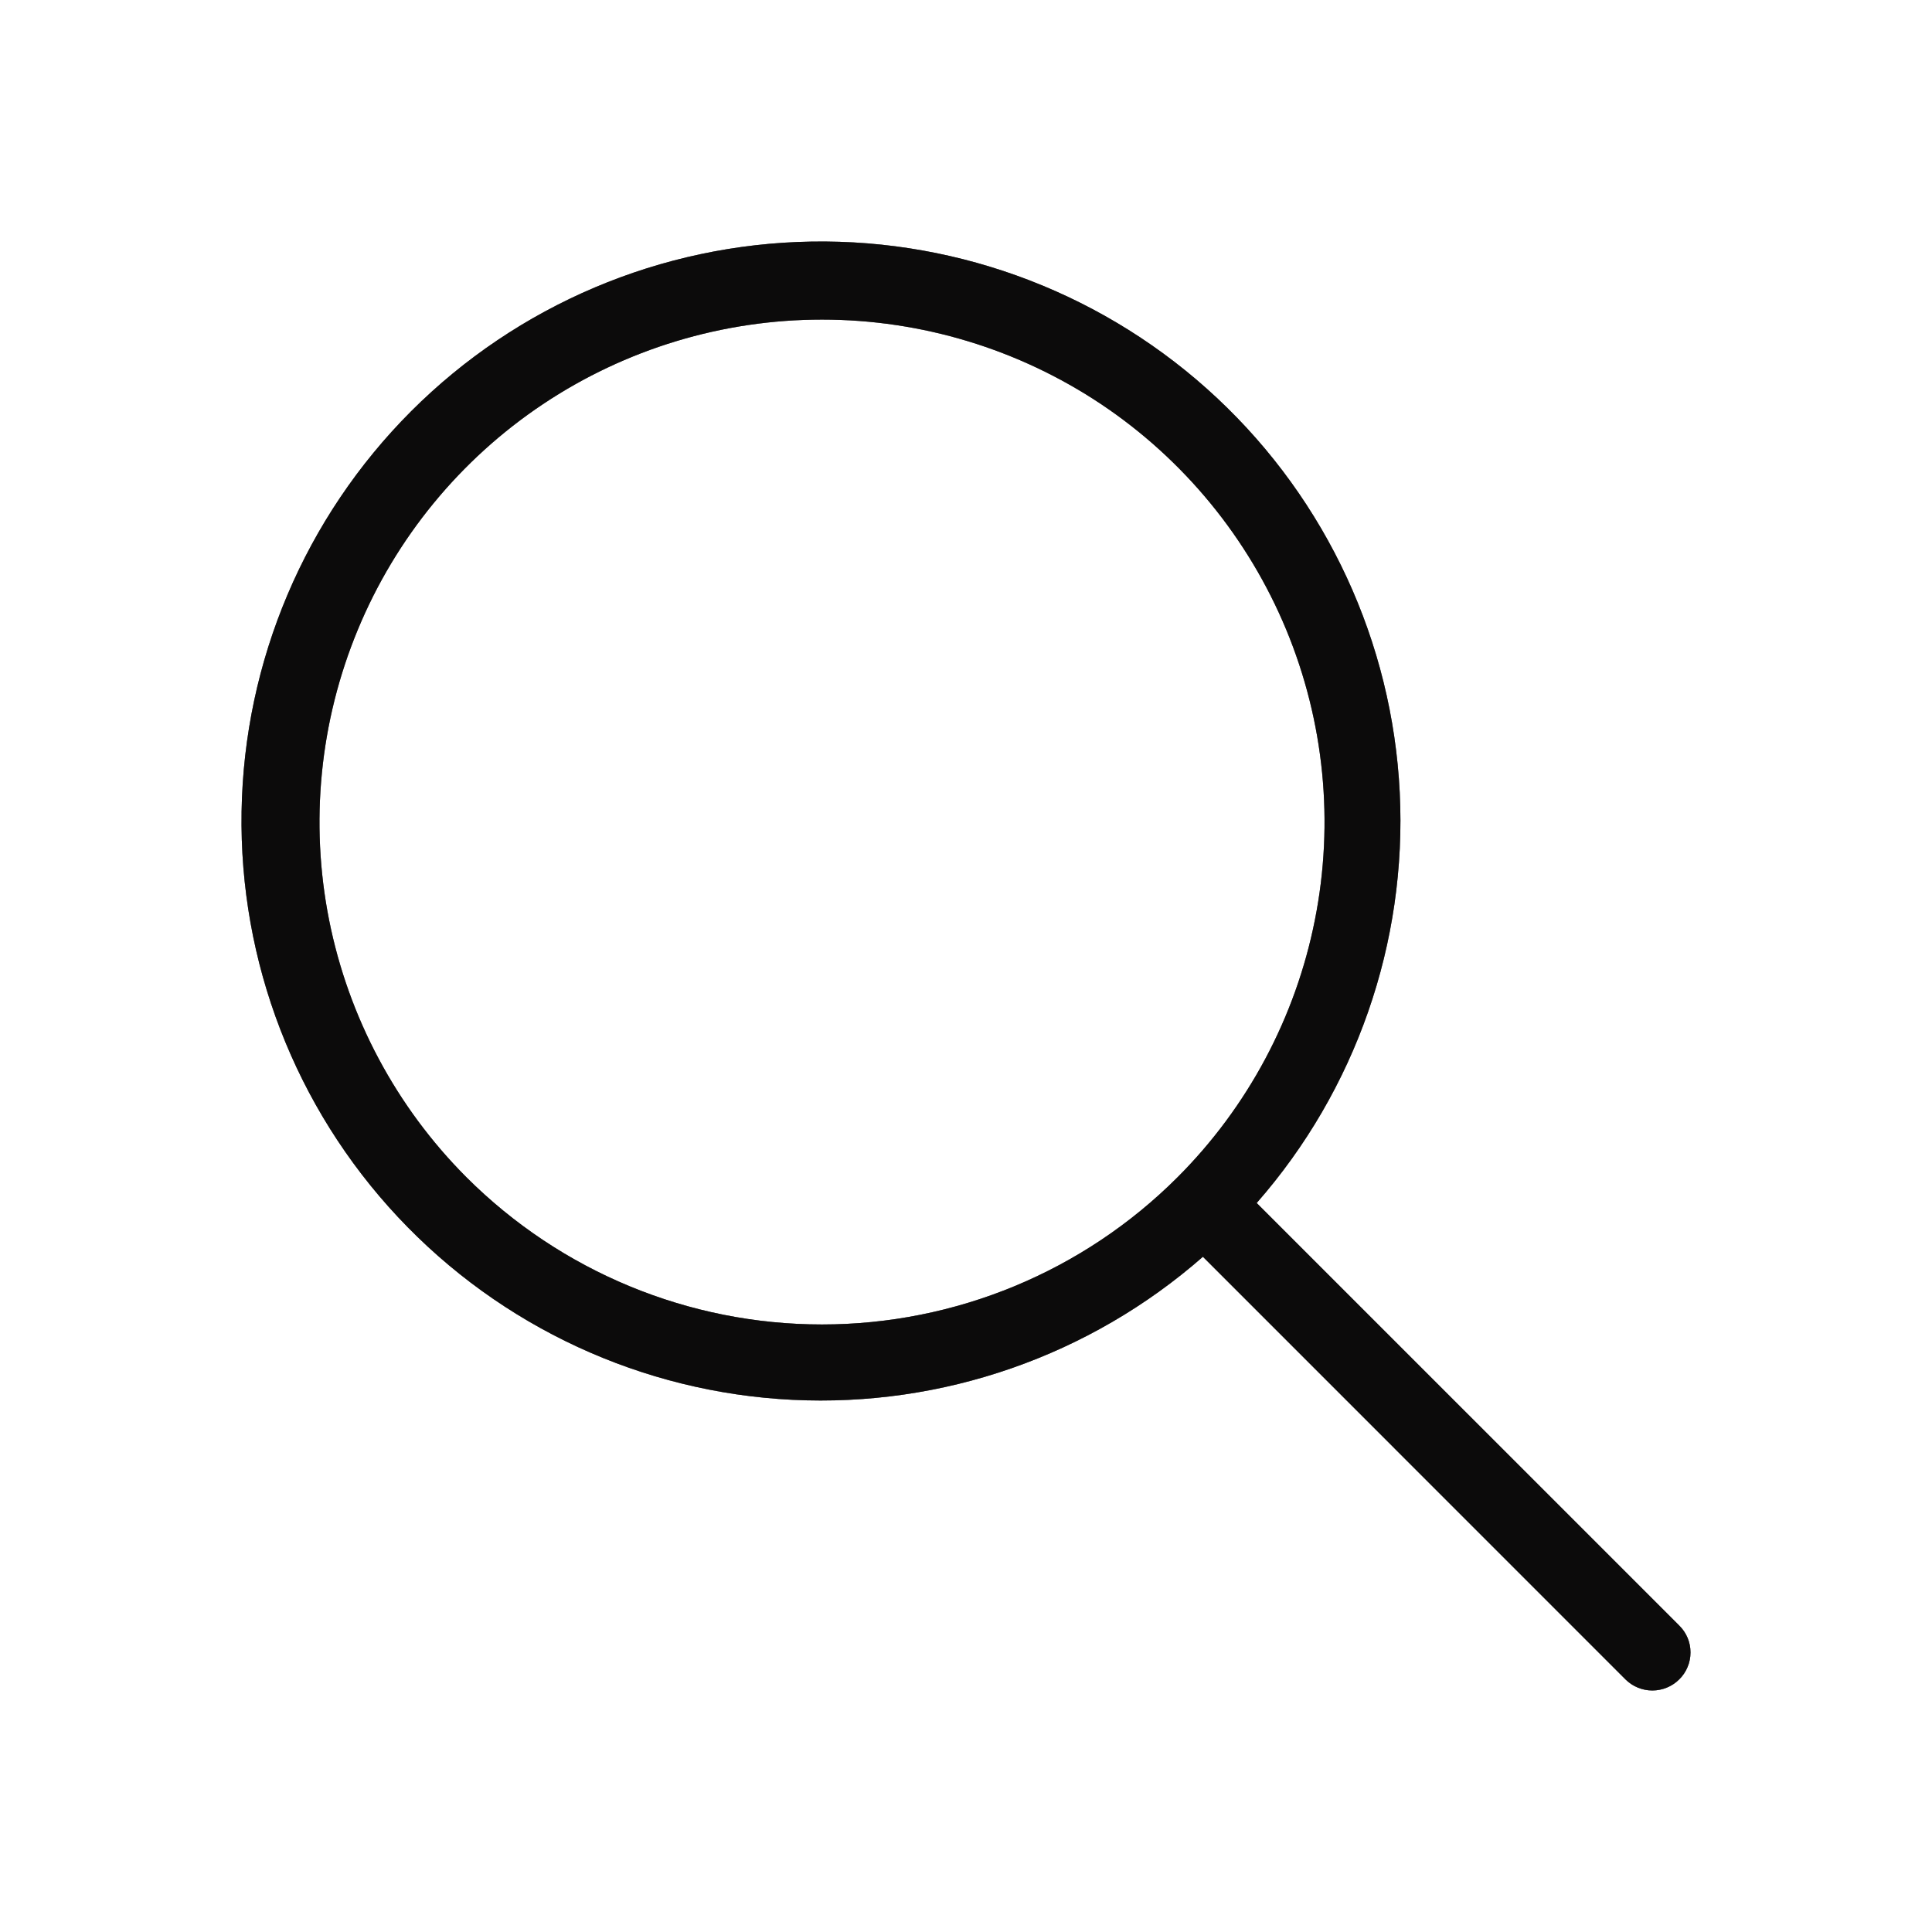 <svg width="24" height="24" viewBox="0 0 24 24" fill="none" xmlns="http://www.w3.org/2000/svg">
<path d="M20.86 20.193L15.611 14.944C16.843 13.539 17.48 11.71 17.388 9.844C17.296 7.978 16.482 6.221 15.118 4.944C13.754 3.667 11.948 2.97 10.08 3.001C8.212 3.032 6.429 3.787 5.108 5.108C3.787 6.43 3.032 8.212 3.001 10.08C2.97 11.948 3.667 13.755 4.944 15.119C6.221 16.483 7.978 17.297 9.843 17.389C11.709 17.481 13.538 16.844 14.943 15.612L20.192 20.862C20.28 20.95 20.401 21 20.526 21C20.651 21 20.772 20.95 20.86 20.862C20.905 20.818 20.94 20.766 20.964 20.708C20.988 20.651 21 20.589 21 20.527C21 20.465 20.988 20.403 20.964 20.346C20.94 20.289 20.905 20.237 20.86 20.193ZM5.795 14.625C4.923 13.752 4.329 12.639 4.088 11.428C3.848 10.218 3.972 8.963 4.445 7.822C4.917 6.682 5.717 5.707 6.744 5.021C7.77 4.336 8.977 3.97 10.211 3.97C11.446 3.97 12.652 4.336 13.679 5.021C14.705 5.707 15.505 6.682 15.978 7.822C16.451 8.963 16.575 10.218 16.334 11.428C16.094 12.639 15.5 13.752 14.627 14.625C13.456 15.796 11.867 16.453 10.211 16.453C8.555 16.453 6.967 15.796 5.795 14.625Z" fill="#1E1A1A"/>
<path d="M20.86 20.193L15.611 14.944C16.843 13.539 17.48 11.71 17.388 9.844C17.296 7.978 16.482 6.221 15.118 4.944C13.754 3.667 11.948 2.97 10.08 3.001C8.212 3.032 6.429 3.787 5.108 5.108C3.787 6.43 3.032 8.212 3.001 10.08C2.97 11.948 3.667 13.755 4.944 15.119C6.221 16.483 7.978 17.297 9.843 17.389C11.709 17.481 13.538 16.844 14.943 15.612L20.192 20.862C20.28 20.95 20.401 21 20.526 21C20.651 21 20.772 20.95 20.86 20.862C20.905 20.818 20.94 20.766 20.964 20.708C20.988 20.651 21 20.589 21 20.527C21 20.465 20.988 20.403 20.964 20.346C20.94 20.289 20.905 20.237 20.86 20.193ZM5.795 14.625C4.923 13.752 4.329 12.639 4.088 11.428C3.848 10.218 3.972 8.963 4.445 7.822C4.917 6.682 5.717 5.707 6.744 5.021C7.77 4.336 8.977 3.97 10.211 3.97C11.446 3.97 12.652 4.336 13.679 5.021C14.705 5.707 15.505 6.682 15.978 7.822C16.451 8.963 16.575 10.218 16.334 11.428C16.094 12.639 15.5 13.752 14.627 14.625C13.456 15.796 11.867 16.453 10.211 16.453C8.555 16.453 6.967 15.796 5.795 14.625Z" fill="black" fill-opacity="0.2"/>
<path d="M20.86 20.193L15.611 14.944C16.843 13.539 17.48 11.71 17.388 9.844C17.296 7.978 16.482 6.221 15.118 4.944C13.754 3.667 11.948 2.97 10.08 3.001C8.212 3.032 6.429 3.787 5.108 5.108C3.787 6.43 3.032 8.212 3.001 10.08C2.97 11.948 3.667 13.755 4.944 15.119C6.221 16.483 7.978 17.297 9.843 17.389C11.709 17.481 13.538 16.844 14.943 15.612L20.192 20.862C20.28 20.95 20.401 21 20.526 21C20.651 21 20.772 20.95 20.86 20.862C20.905 20.818 20.94 20.766 20.964 20.708C20.988 20.651 21 20.589 21 20.527C21 20.465 20.988 20.403 20.964 20.346C20.94 20.289 20.905 20.237 20.86 20.193ZM5.795 14.625C4.923 13.752 4.329 12.639 4.088 11.428C3.848 10.218 3.972 8.963 4.445 7.822C4.917 6.682 5.717 5.707 6.744 5.021C7.77 4.336 8.977 3.97 10.211 3.97C11.446 3.97 12.652 4.336 13.679 5.021C14.705 5.707 15.505 6.682 15.978 7.822C16.451 8.963 16.575 10.218 16.334 11.428C16.094 12.639 15.5 13.752 14.627 14.625C13.456 15.796 11.867 16.453 10.211 16.453C8.555 16.453 6.967 15.796 5.795 14.625Z" fill="black" fill-opacity="0.2"/>
<path d="M20.86 20.193L15.611 14.944C16.843 13.539 17.48 11.71 17.388 9.844C17.296 7.978 16.482 6.221 15.118 4.944C13.754 3.667 11.948 2.97 10.08 3.001C8.212 3.032 6.429 3.787 5.108 5.108C3.787 6.43 3.032 8.212 3.001 10.08C2.97 11.948 3.667 13.755 4.944 15.119C6.221 16.483 7.978 17.297 9.843 17.389C11.709 17.481 13.538 16.844 14.943 15.612L20.192 20.862C20.28 20.95 20.401 21 20.526 21C20.651 21 20.772 20.95 20.86 20.862C20.905 20.818 20.94 20.766 20.964 20.708C20.988 20.651 21 20.589 21 20.527C21 20.465 20.988 20.403 20.964 20.346C20.94 20.289 20.905 20.237 20.86 20.193ZM5.795 14.625C4.923 13.752 4.329 12.639 4.088 11.428C3.848 10.218 3.972 8.963 4.445 7.822C4.917 6.682 5.717 5.707 6.744 5.021C7.77 4.336 8.977 3.97 10.211 3.97C11.446 3.97 12.652 4.336 13.679 5.021C14.705 5.707 15.505 6.682 15.978 7.822C16.451 8.963 16.575 10.218 16.334 11.428C16.094 12.639 15.5 13.752 14.627 14.625C13.456 15.796 11.867 16.453 10.211 16.453C8.555 16.453 6.967 15.796 5.795 14.625Z" fill="black" fill-opacity="0.2"/>
<path d="M20.86 20.193L15.611 14.944C16.843 13.539 17.48 11.71 17.388 9.844C17.296 7.978 16.482 6.221 15.118 4.944C13.754 3.667 11.948 2.97 10.08 3.001C8.212 3.032 6.429 3.787 5.108 5.108C3.787 6.43 3.032 8.212 3.001 10.08C2.97 11.948 3.667 13.755 4.944 15.119C6.221 16.483 7.978 17.297 9.843 17.389C11.709 17.481 13.538 16.844 14.943 15.612L20.192 20.862C20.28 20.95 20.401 21 20.526 21C20.651 21 20.772 20.95 20.86 20.862C20.905 20.818 20.94 20.766 20.964 20.708C20.988 20.651 21 20.589 21 20.527C21 20.465 20.988 20.403 20.964 20.346C20.94 20.289 20.905 20.237 20.86 20.193ZM5.795 14.625C4.923 13.752 4.329 12.639 4.088 11.428C3.848 10.218 3.972 8.963 4.445 7.822C4.917 6.682 5.717 5.707 6.744 5.021C7.77 4.336 8.977 3.97 10.211 3.97C11.446 3.97 12.652 4.336 13.679 5.021C14.705 5.707 15.505 6.682 15.978 7.822C16.451 8.963 16.575 10.218 16.334 11.428C16.094 12.639 15.5 13.752 14.627 14.625C13.456 15.796 11.867 16.453 10.211 16.453C8.555 16.453 6.967 15.796 5.795 14.625Z" fill="black" fill-opacity="0.2"/>
</svg>
